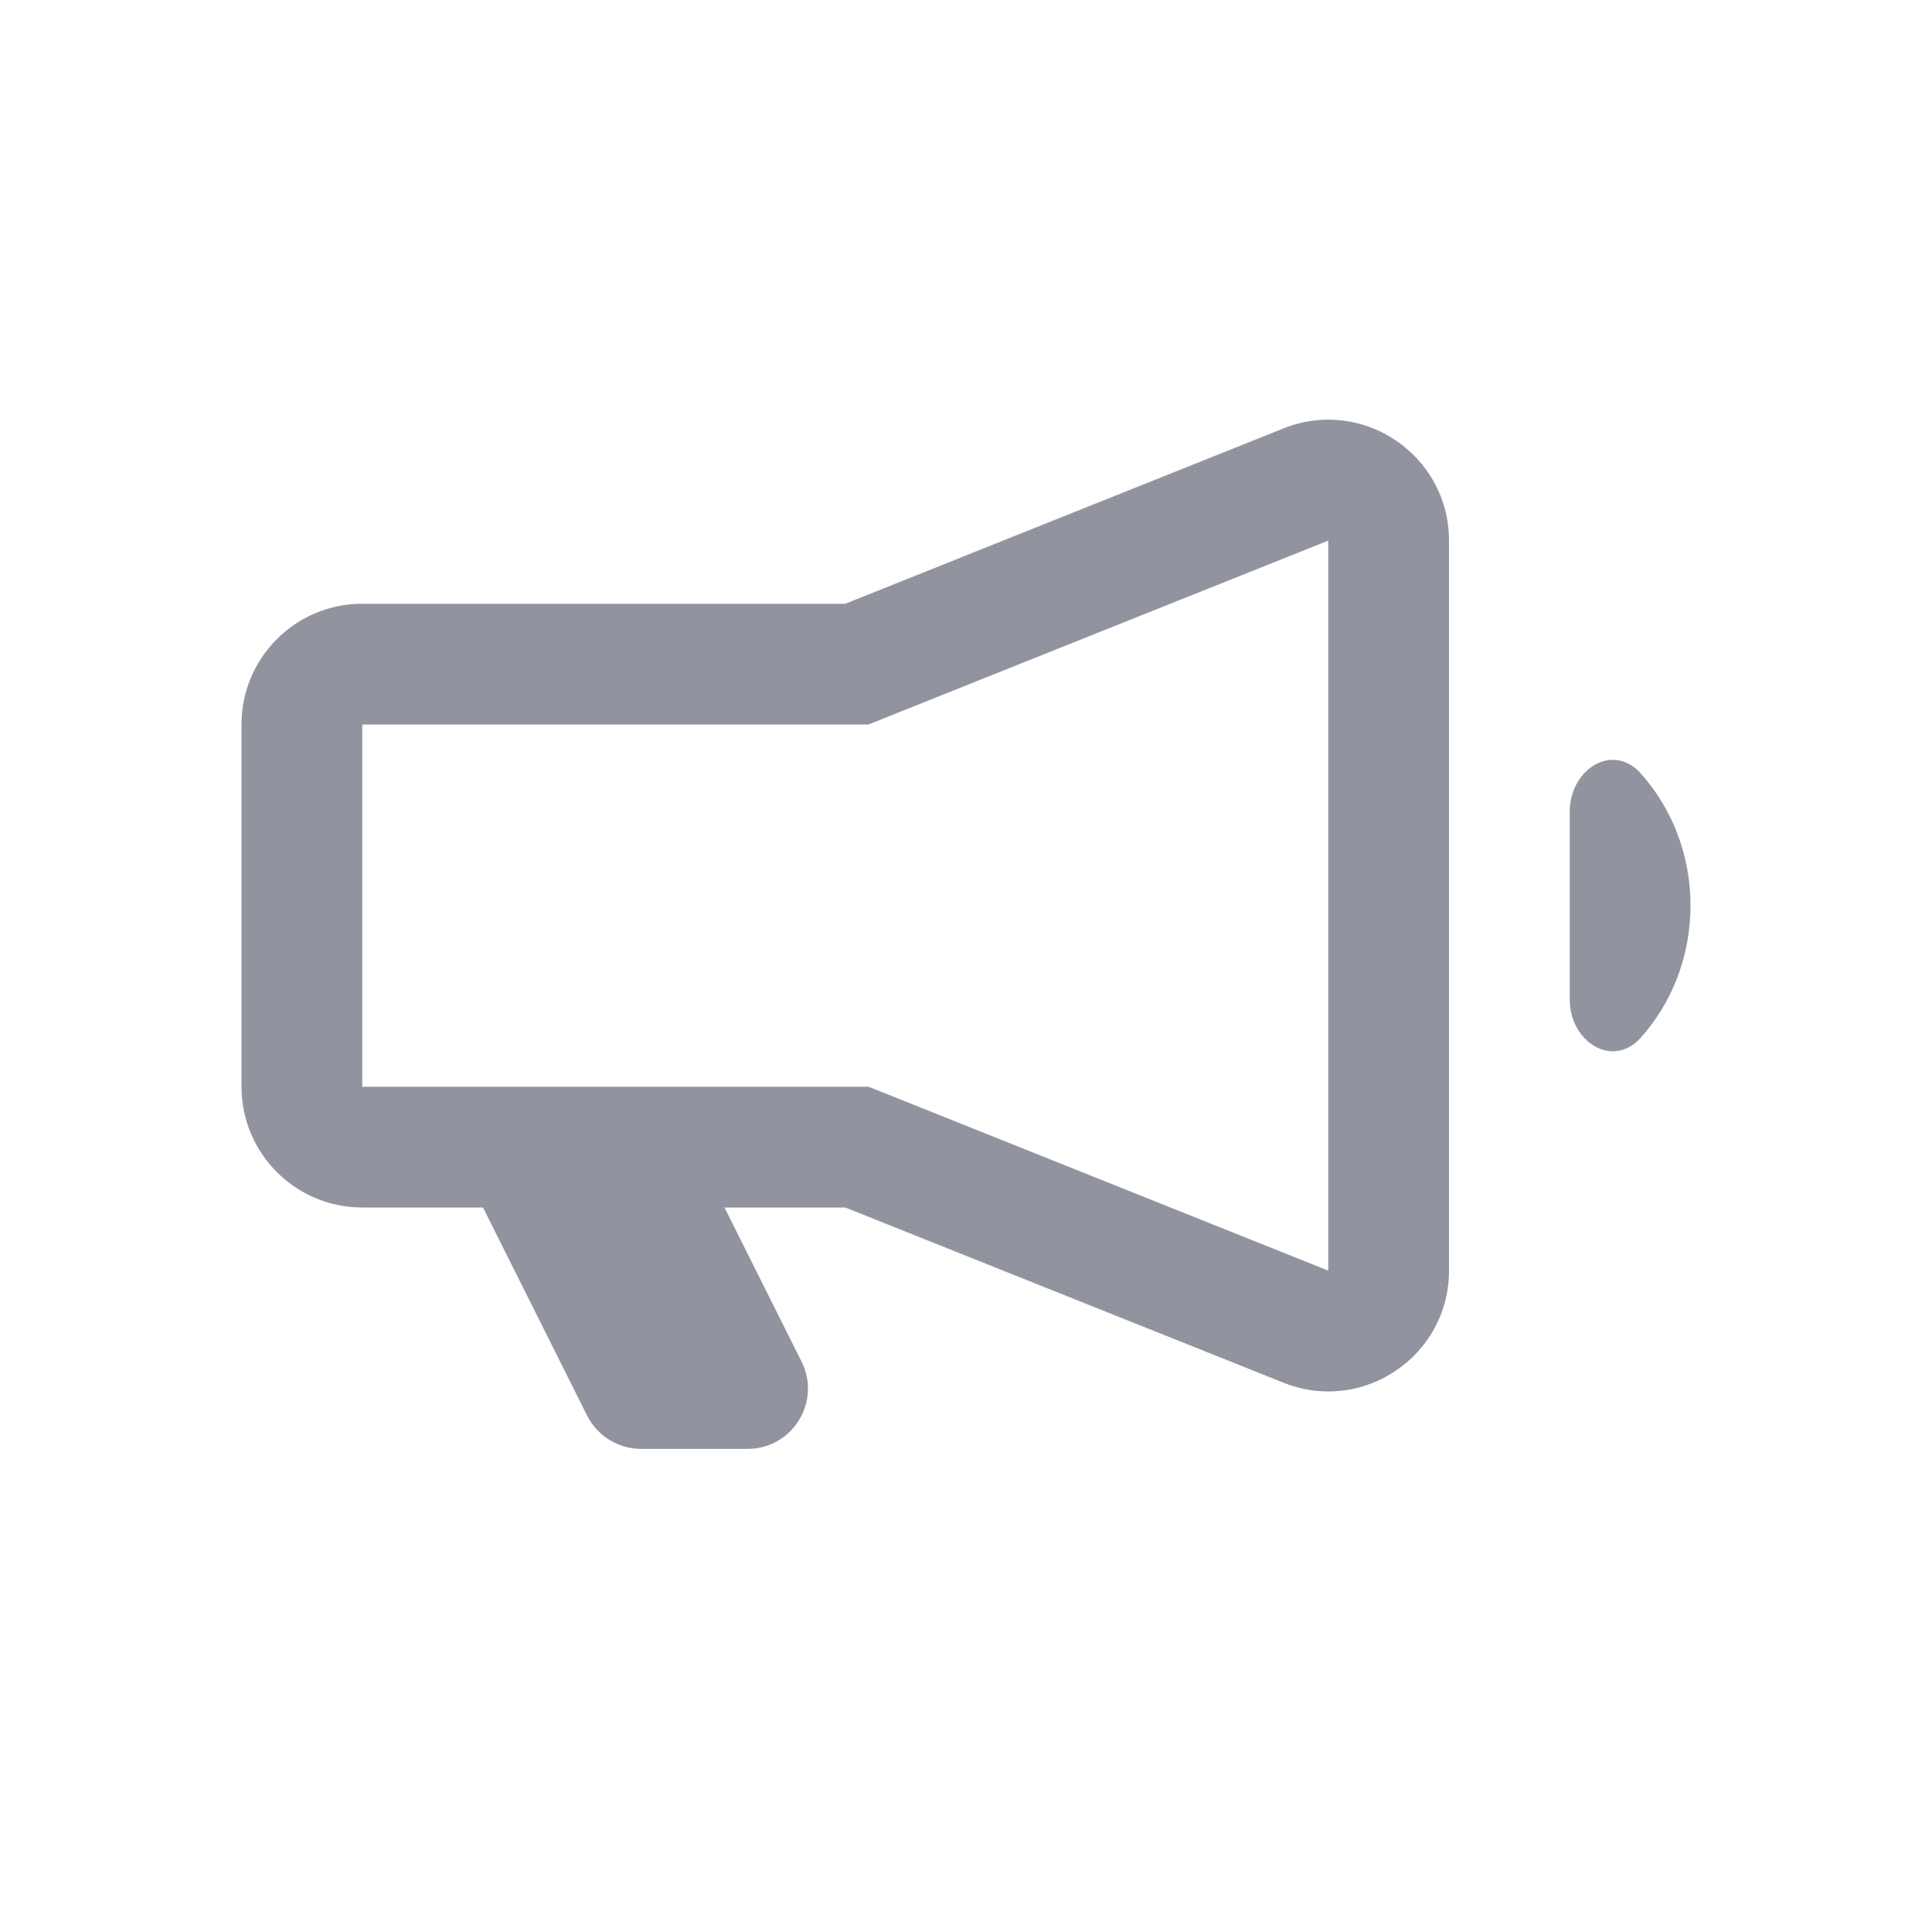 <svg width="16" height="16" viewBox="0 0 16 16" fill="none" xmlns="http://www.w3.org/2000/svg">
<path fill-rule="evenodd" clip-rule="evenodd" d="M7.193 6H7H3V9H7H7.193L7.371 9.071L11 10.523L11 4.477L7.371 5.928L7.193 6ZM7 5L10.629 3.548C11.286 3.285 12 3.769 12 4.477V10.523C12 11.23 11.286 11.714 10.629 11.451L7 10H6L6.638 11.276C6.804 11.608 6.563 11.999 6.191 11.999H5.309C5.12 11.999 4.947 11.892 4.862 11.723L4 10H3C2.448 10 2 9.552 2 9V6C2 5.447 2.448 5 3 5H7ZM13 8.278C13 8.627 13.355 8.854 13.588 8.594C13.843 8.309 14 7.924 14 7.499C14 7.075 13.843 6.69 13.588 6.405C13.355 6.145 13 6.372 13 6.721V8.278Z" fill="#91949F"/>
</svg>
